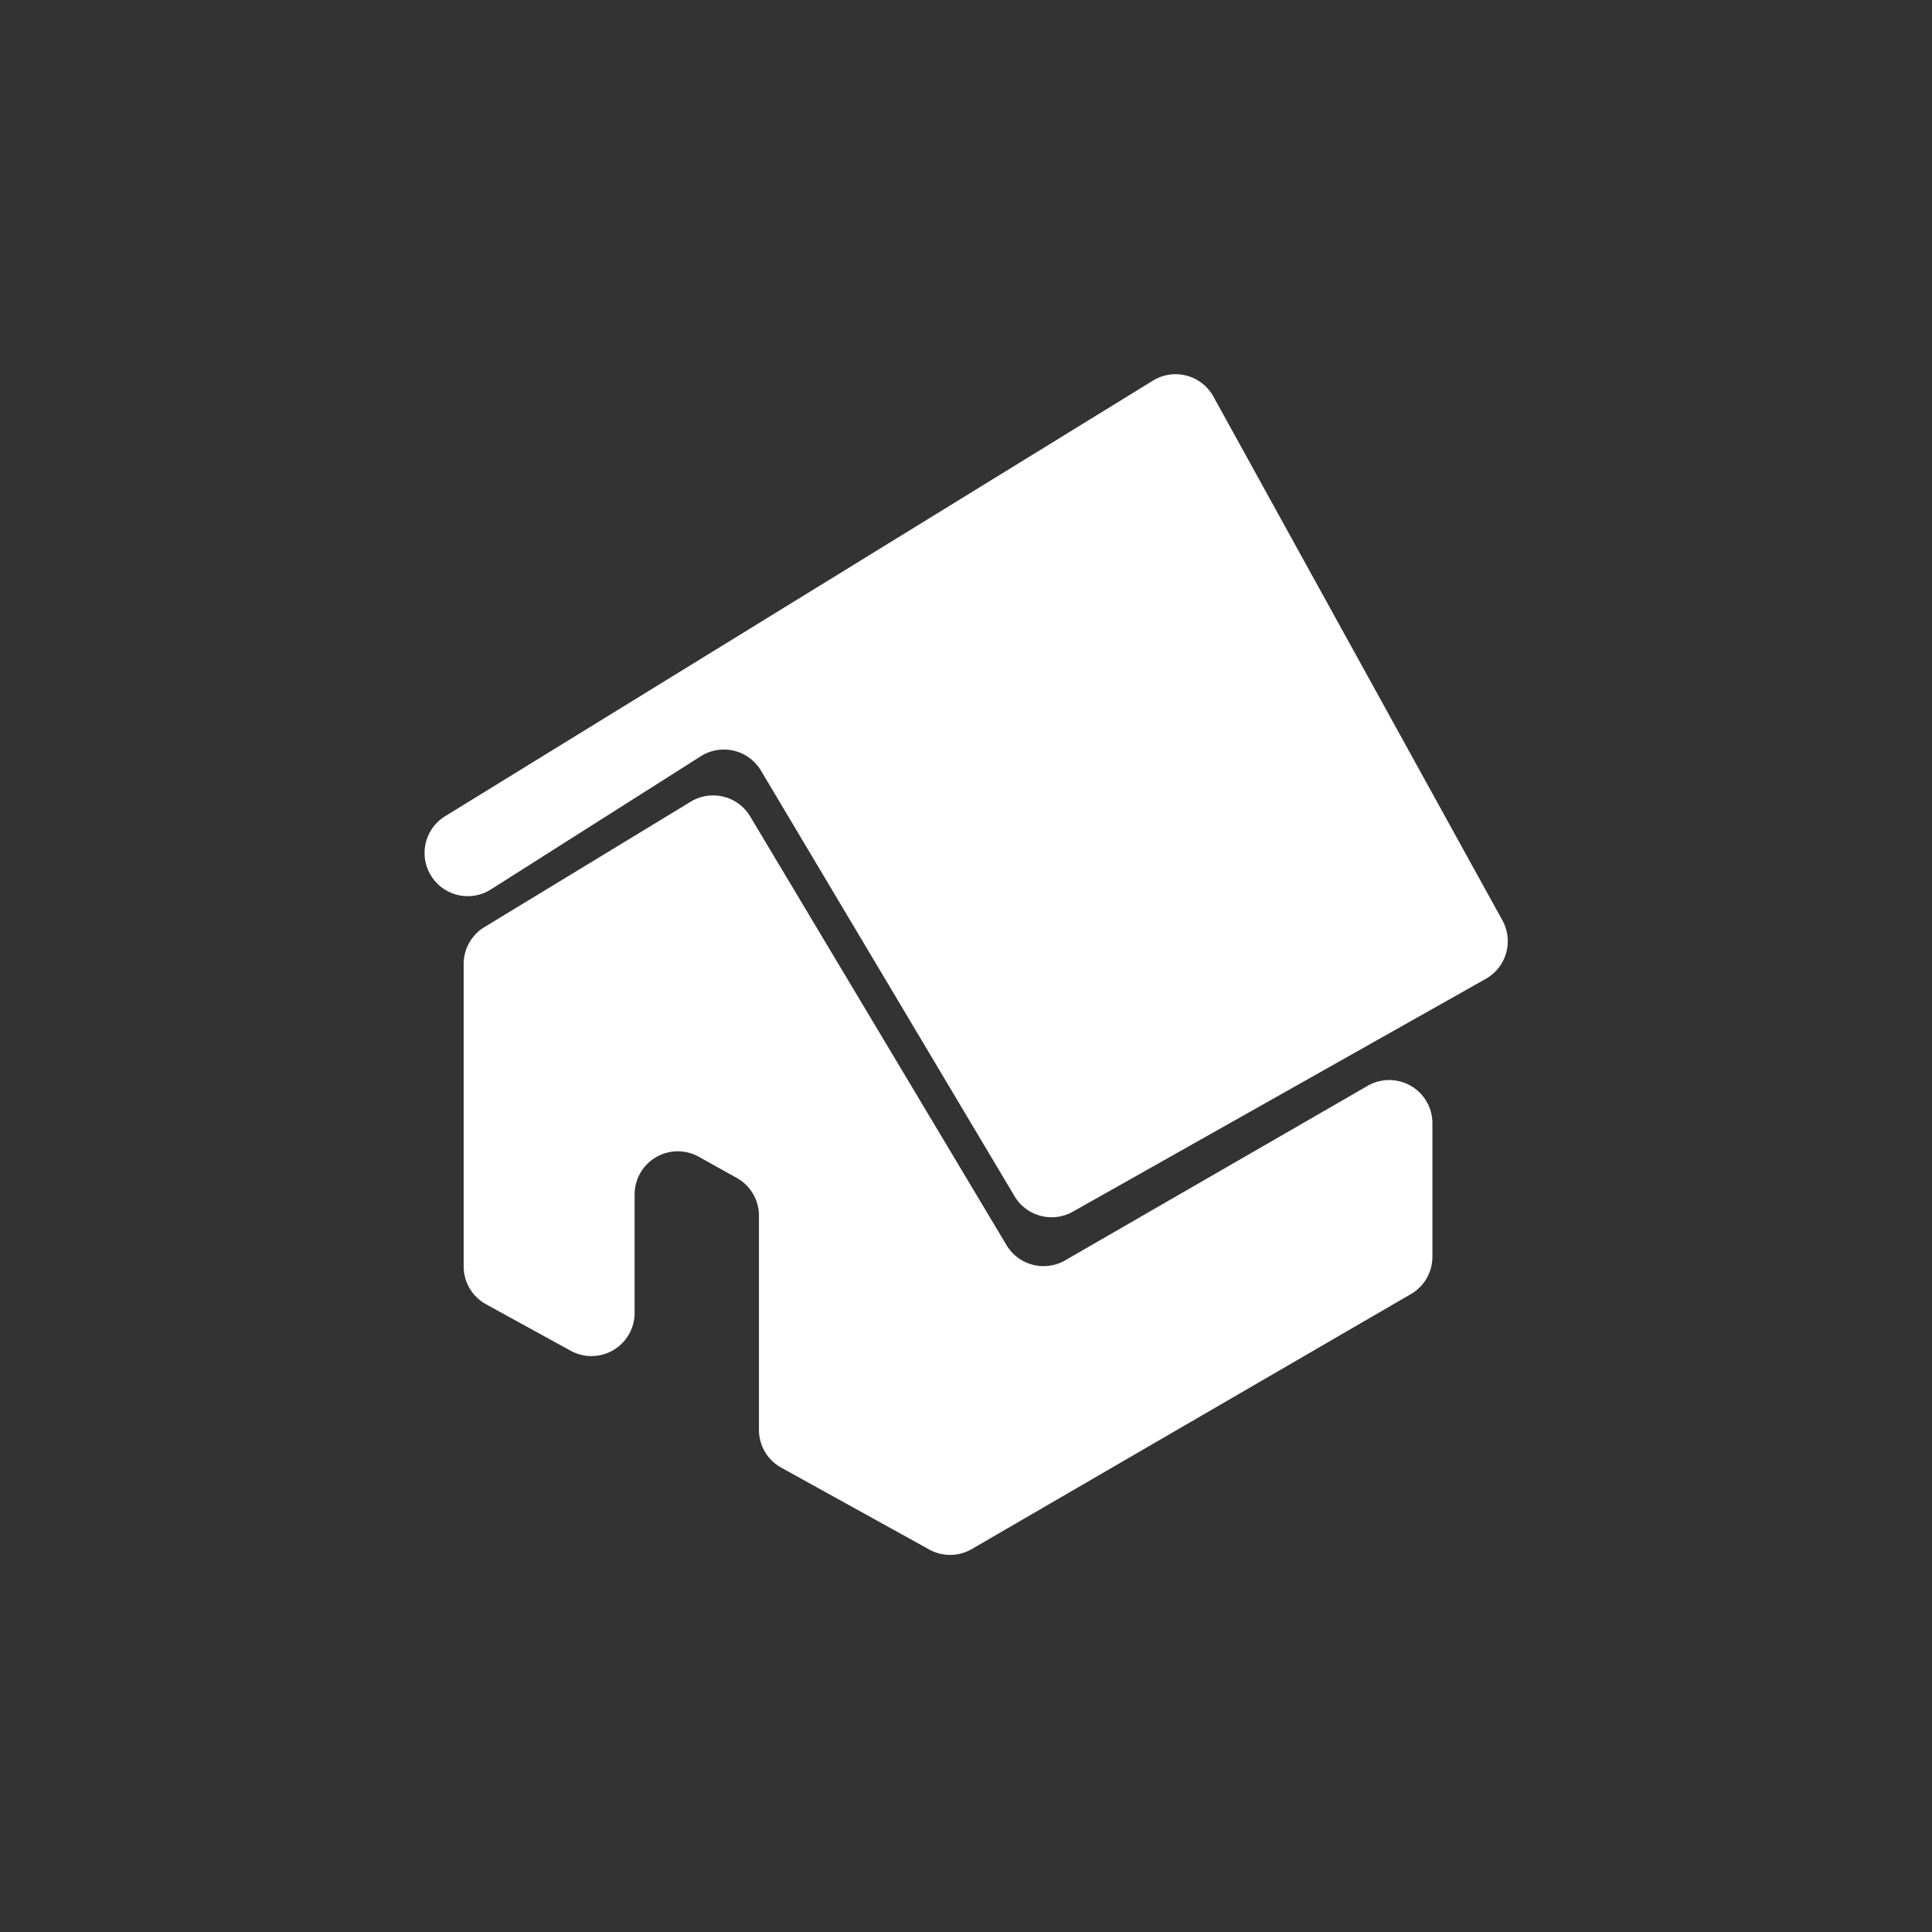 <svg xmlns="http://www.w3.org/2000/svg" width="525" height="525" viewBox="0 0 525 525">
  <rect x="0" y="0" width="525" height="525" fill="#333333" stroke="none"/>
  <defs>
    <style>
      .cls-1 {
        fill: none;
      }

      .cls-2 {
        fill: #fff;
      }
    </style>
  </defs>
  <g id="Group_160852" data-name="Group 160852" transform="translate(3653 4057)">
    <rect id="Rectangle_147805" data-name="Rectangle 147805" class="cls-1" width="525" height="525" transform="translate(-3653 -4057)"/>
    <g id="Group_160851" data-name="Group 160851" transform="translate(-3537.627 -3955.315)">
      <g id="Group_826" data-name="Group 826" transform="translate(0 0)">
        <g id="Group_824" data-name="Group 824" transform="translate(0 0)">
          <g id="Group_814" data-name="Group 814" transform="translate(0)">
            <path id="Path_281" data-name="Path 281" class="cls-2" d="M241.04,506.155,433.385,387.787a11.734,11.734,0,0,1,16.423,4.325l78.537,142.347a11.733,11.733,0,0,1-4.511,15.888L411.61,613.622a11.733,11.733,0,0,1-15.841-4.215l-68.9-115.639a11.732,11.732,0,0,0-16.367-3.9l-57.022,36.186a11.734,11.734,0,0,1-12.142.262h0A11.732,11.732,0,0,1,241.04,506.155Z" transform="translate(-235.455 -386.044)"/>
            <path id="Path_282" data-name="Path 282" class="cls-2" d="M390.516,589.556,320.861,473.062a11.734,11.734,0,0,0-16.165-4l-56.056,34.075A11.728,11.728,0,0,0,243,513.157v82.186a11.731,11.731,0,0,0,6.084,10.284l22.99,12.629a11.733,11.733,0,0,0,17.382-10.283V575.8a11.733,11.733,0,0,1,17.445-10.25l10.319,5.75a11.731,11.731,0,0,1,6.022,10.248v58.208a11.735,11.735,0,0,0,6.053,10.267l40.213,22.245a11.732,11.732,0,0,0,11.572-.12l119.326-69.286a11.736,11.736,0,0,0,5.842-10.147V556.436a11.733,11.733,0,0,0-17.6-10.163l-82.2,47.424A11.732,11.732,0,0,1,390.516,589.556Z" transform="translate(-232.379 -352.893)"/>
          </g>
        </g>
      </g>
    </g>
  </g>
</svg>
